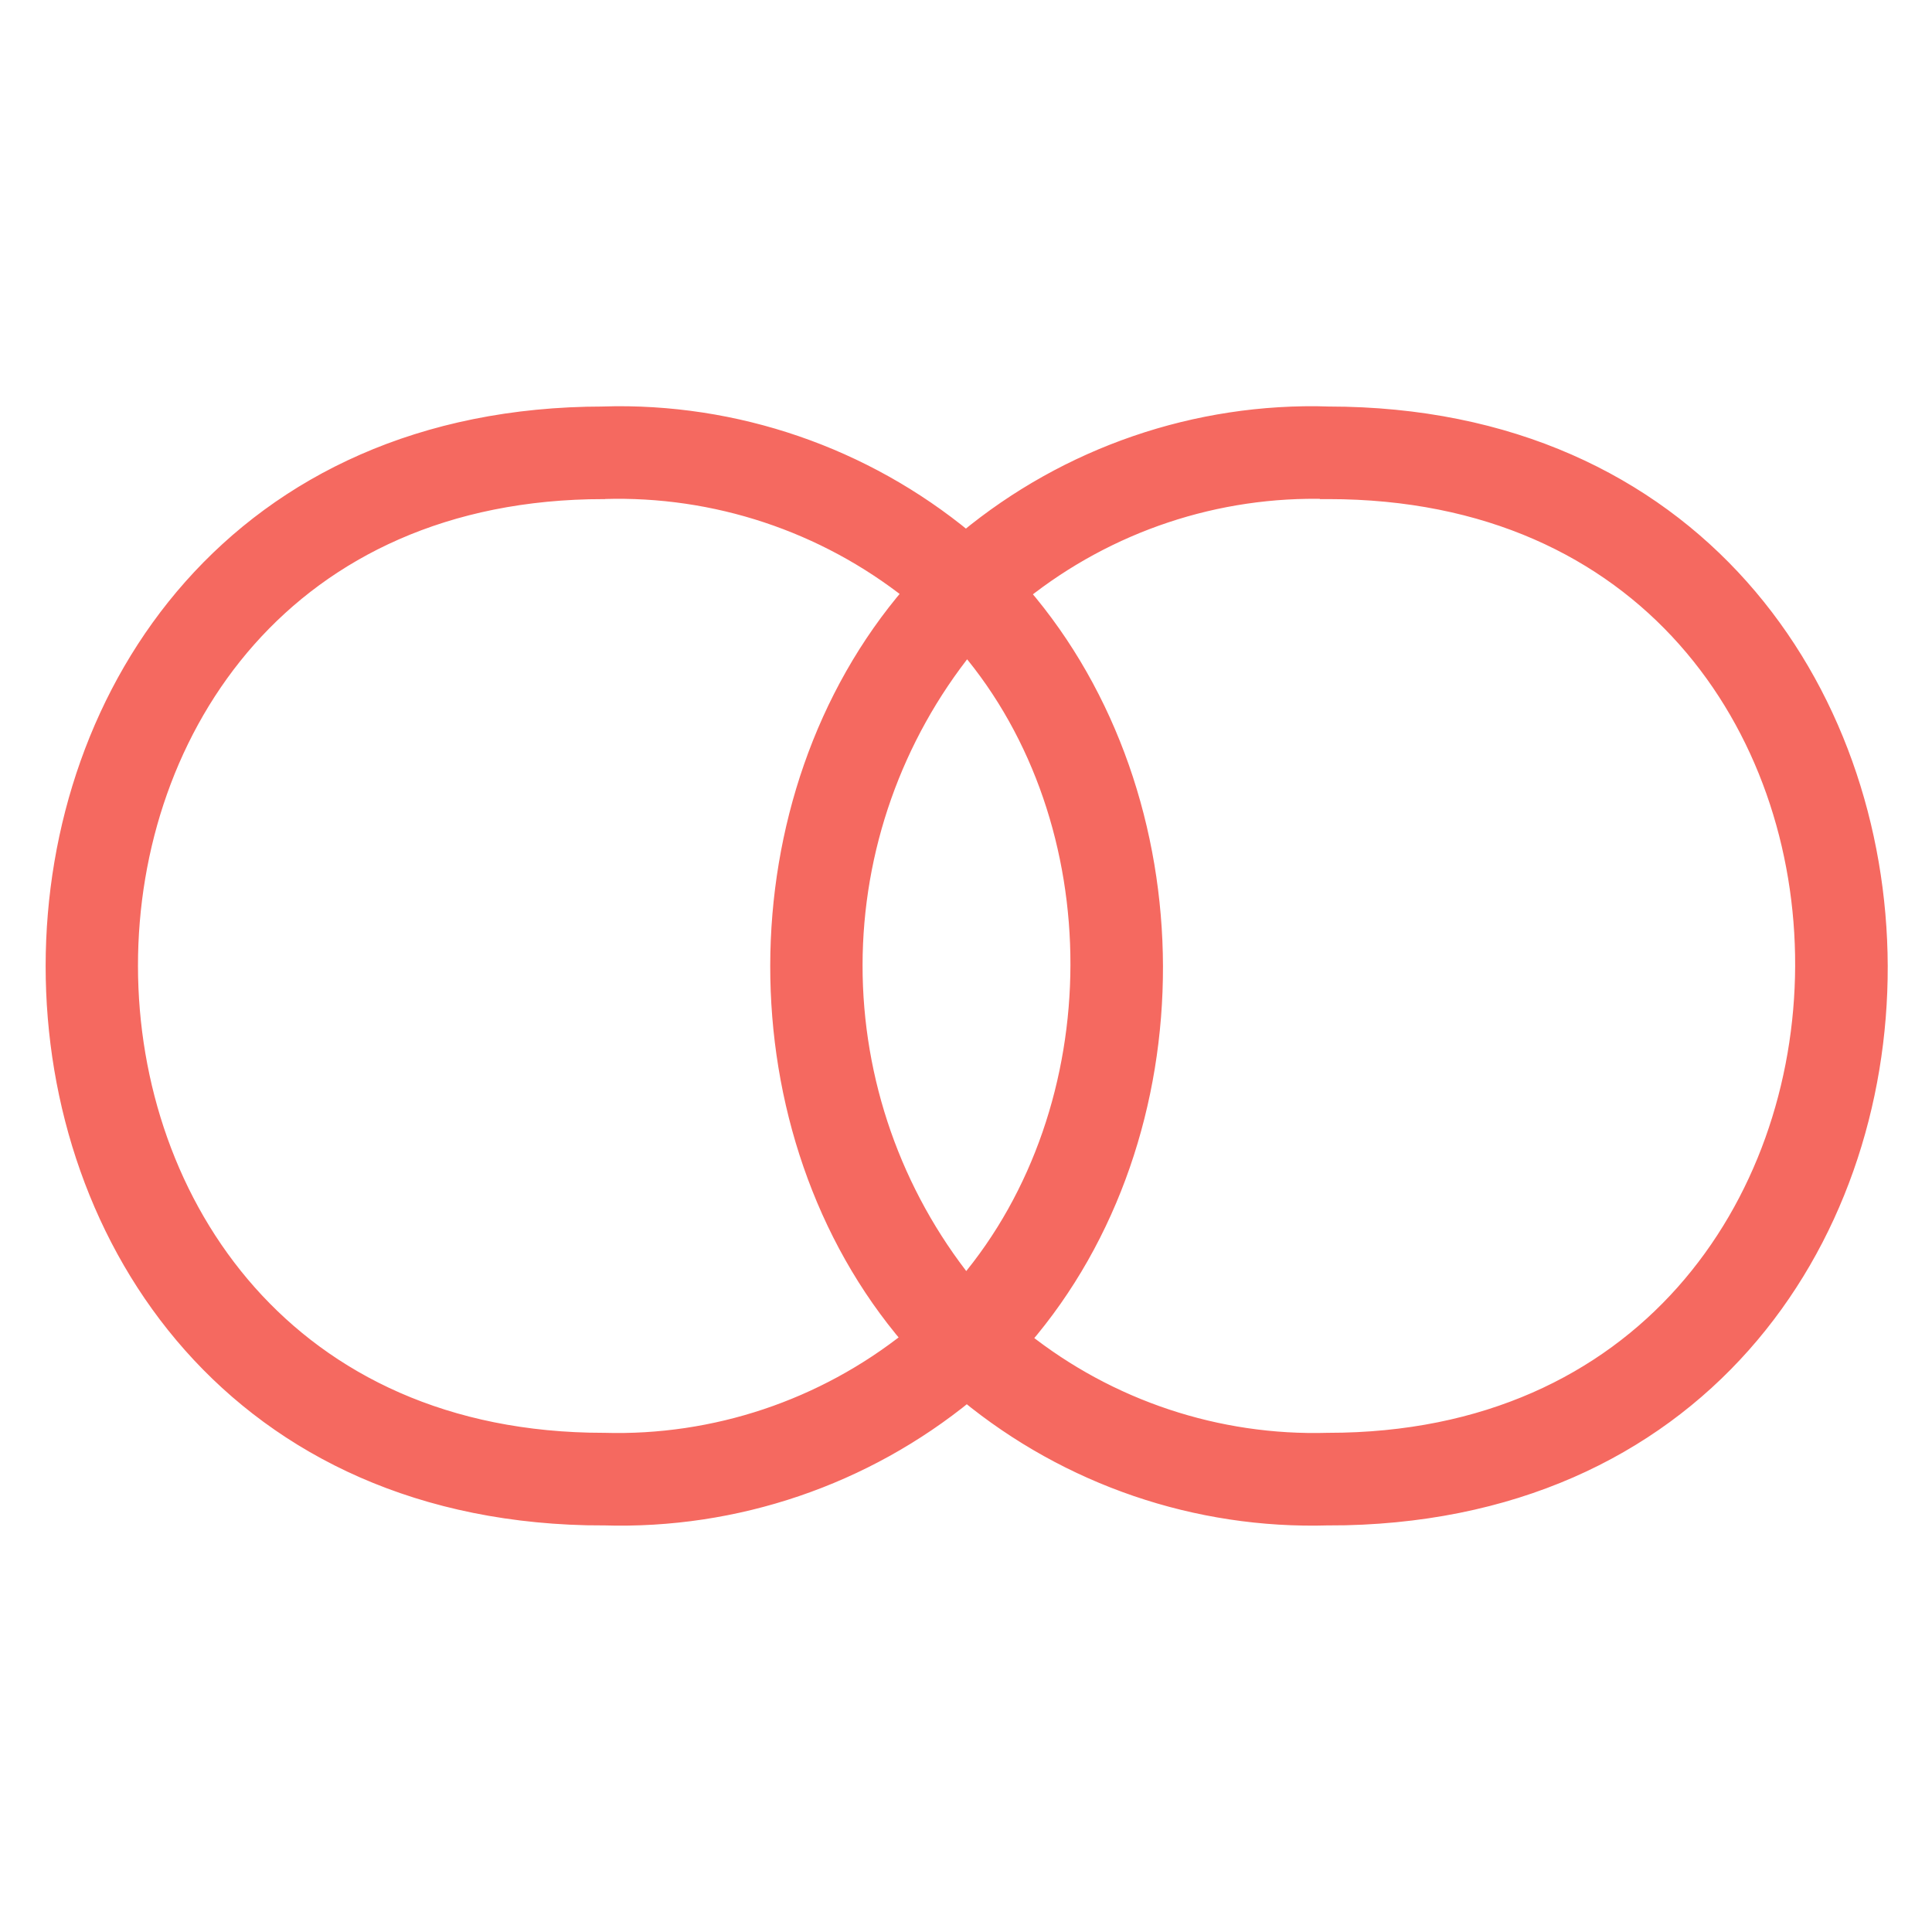 <svg width="24" height="24" viewBox="0 0 24 24" fill="none" xmlns="http://www.w3.org/2000/svg">
<path d="M16.503 5.149L16.502 5.15C18.767 5.151 20.479 6.005 21.625 7.292C22.77 8.578 23.344 10.29 23.35 11.999C23.355 13.708 22.791 15.42 21.649 16.706C20.506 17.994 18.788 18.85 16.5 18.85V18.849C14.866 18.898 13.272 18.352 12.01 17.316C10.741 18.354 9.14 18.899 7.5 18.849V18.85C5.226 18.85 3.514 17.994 2.372 16.706C1.232 15.42 0.666 13.708 0.667 11.999C0.668 10.29 1.237 8.578 2.378 7.292C3.52 6.005 5.23 5.151 7.497 5.15V5.149C9.137 5.101 10.736 5.652 11.999 6.695C13.262 5.65 14.863 5.1 16.503 5.149ZM16.497 6.099C15.116 6.057 13.767 6.508 12.688 7.368C14.889 9.922 14.905 14.086 12.705 16.637C13.78 17.491 15.123 17.939 16.497 17.899H16.5C18.463 17.899 19.933 17.16 20.914 16.058C21.897 14.953 22.395 13.478 22.4 11.999C22.405 10.52 21.917 9.045 20.936 7.94C19.958 6.838 18.483 6.1 16.5 6.1H16.497V6.099ZM7.503 6.099L7.5 6.1C5.53 6.1 4.06 6.838 3.083 7.94C2.104 9.045 1.613 10.52 1.614 11.999C1.615 13.478 2.109 14.953 3.089 16.058C4.067 17.16 5.535 17.899 7.5 17.899H7.503C8.882 17.939 10.228 17.487 11.306 16.629C9.116 14.075 9.124 9.913 11.319 7.363C10.236 6.506 8.885 6.057 7.503 6.099ZM12.012 8.031C11.111 9.153 10.617 10.548 10.615 11.989C10.614 13.43 11.104 14.826 12.001 15.949C13.855 13.756 13.867 10.215 12.012 8.031Z" fill="#F56960" stroke="#F56960" stroke-width="0.2"/>
</svg>
